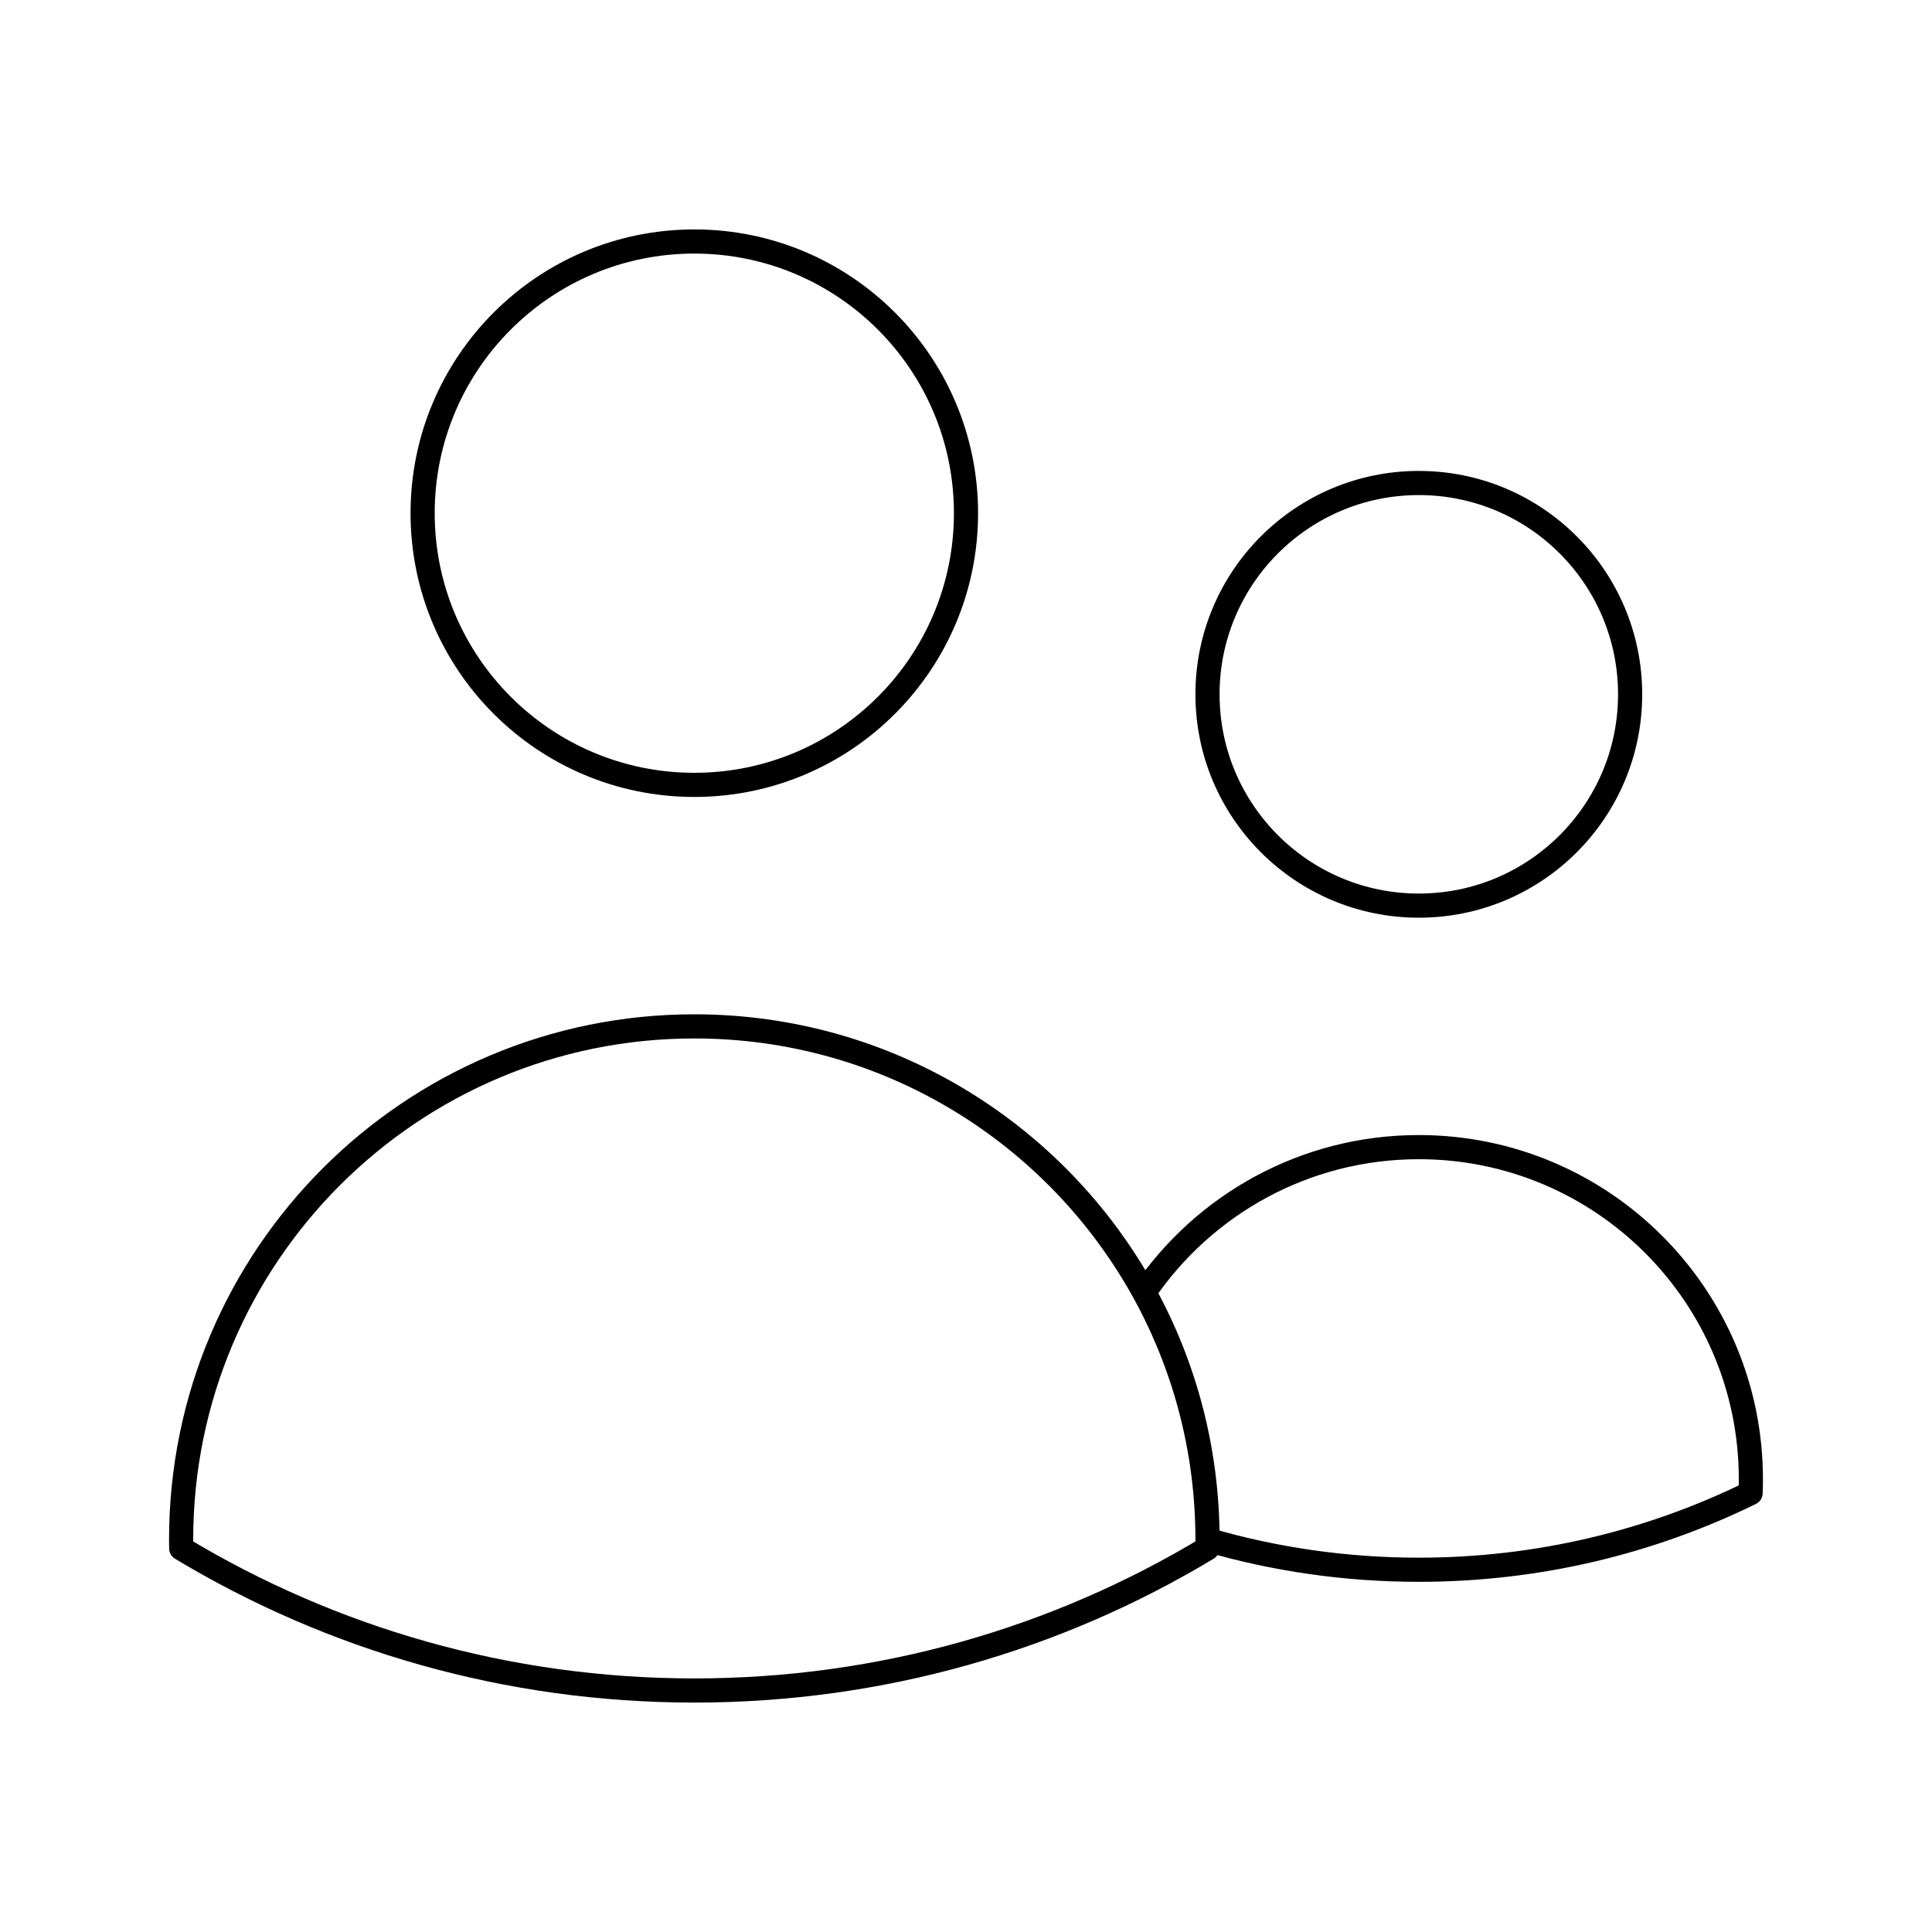 <svg xmlns="http://www.w3.org/2000/svg" width="80" height="80" viewBox="0 0 80 80" fill="none"><path d="M50 63.758C52.776 64.567 55.712 65 58.75 65C63.679 65 68.342 63.859 72.488 61.826C72.496 61.635 72.5 61.443 72.5 61.25C72.5 53.656 66.344 47.5 58.75 47.5C54.023 47.5 49.853 49.885 47.379 53.517M50 63.758V63.75C50 60.04 49.049 56.553 47.379 53.517M50 63.758C50 63.877 49.999 63.996 49.997 64.114C43.791 67.851 36.522 70 28.75 70C20.978 70 13.709 67.851 7.503 64.114C7.501 63.993 7.5 63.872 7.5 63.75C7.5 52.014 17.014 42.5 28.75 42.5C36.776 42.5 43.763 46.95 47.379 53.517M40 21.25C40 27.463 34.963 32.5 28.75 32.5C22.537 32.5 17.5 27.463 17.5 21.25C17.5 15.037 22.537 10 28.75 10C34.963 10 40 15.037 40 21.25ZM67.5 28.75C67.5 33.583 63.583 37.5 58.75 37.5C53.917 37.5 50 33.583 50 28.75C50 23.918 53.917 20 58.75 20C63.583 20 67.5 23.918 67.5 28.75Z" stroke="black" stroke-linecap="round" stroke-linejoin="round"></path></svg>
